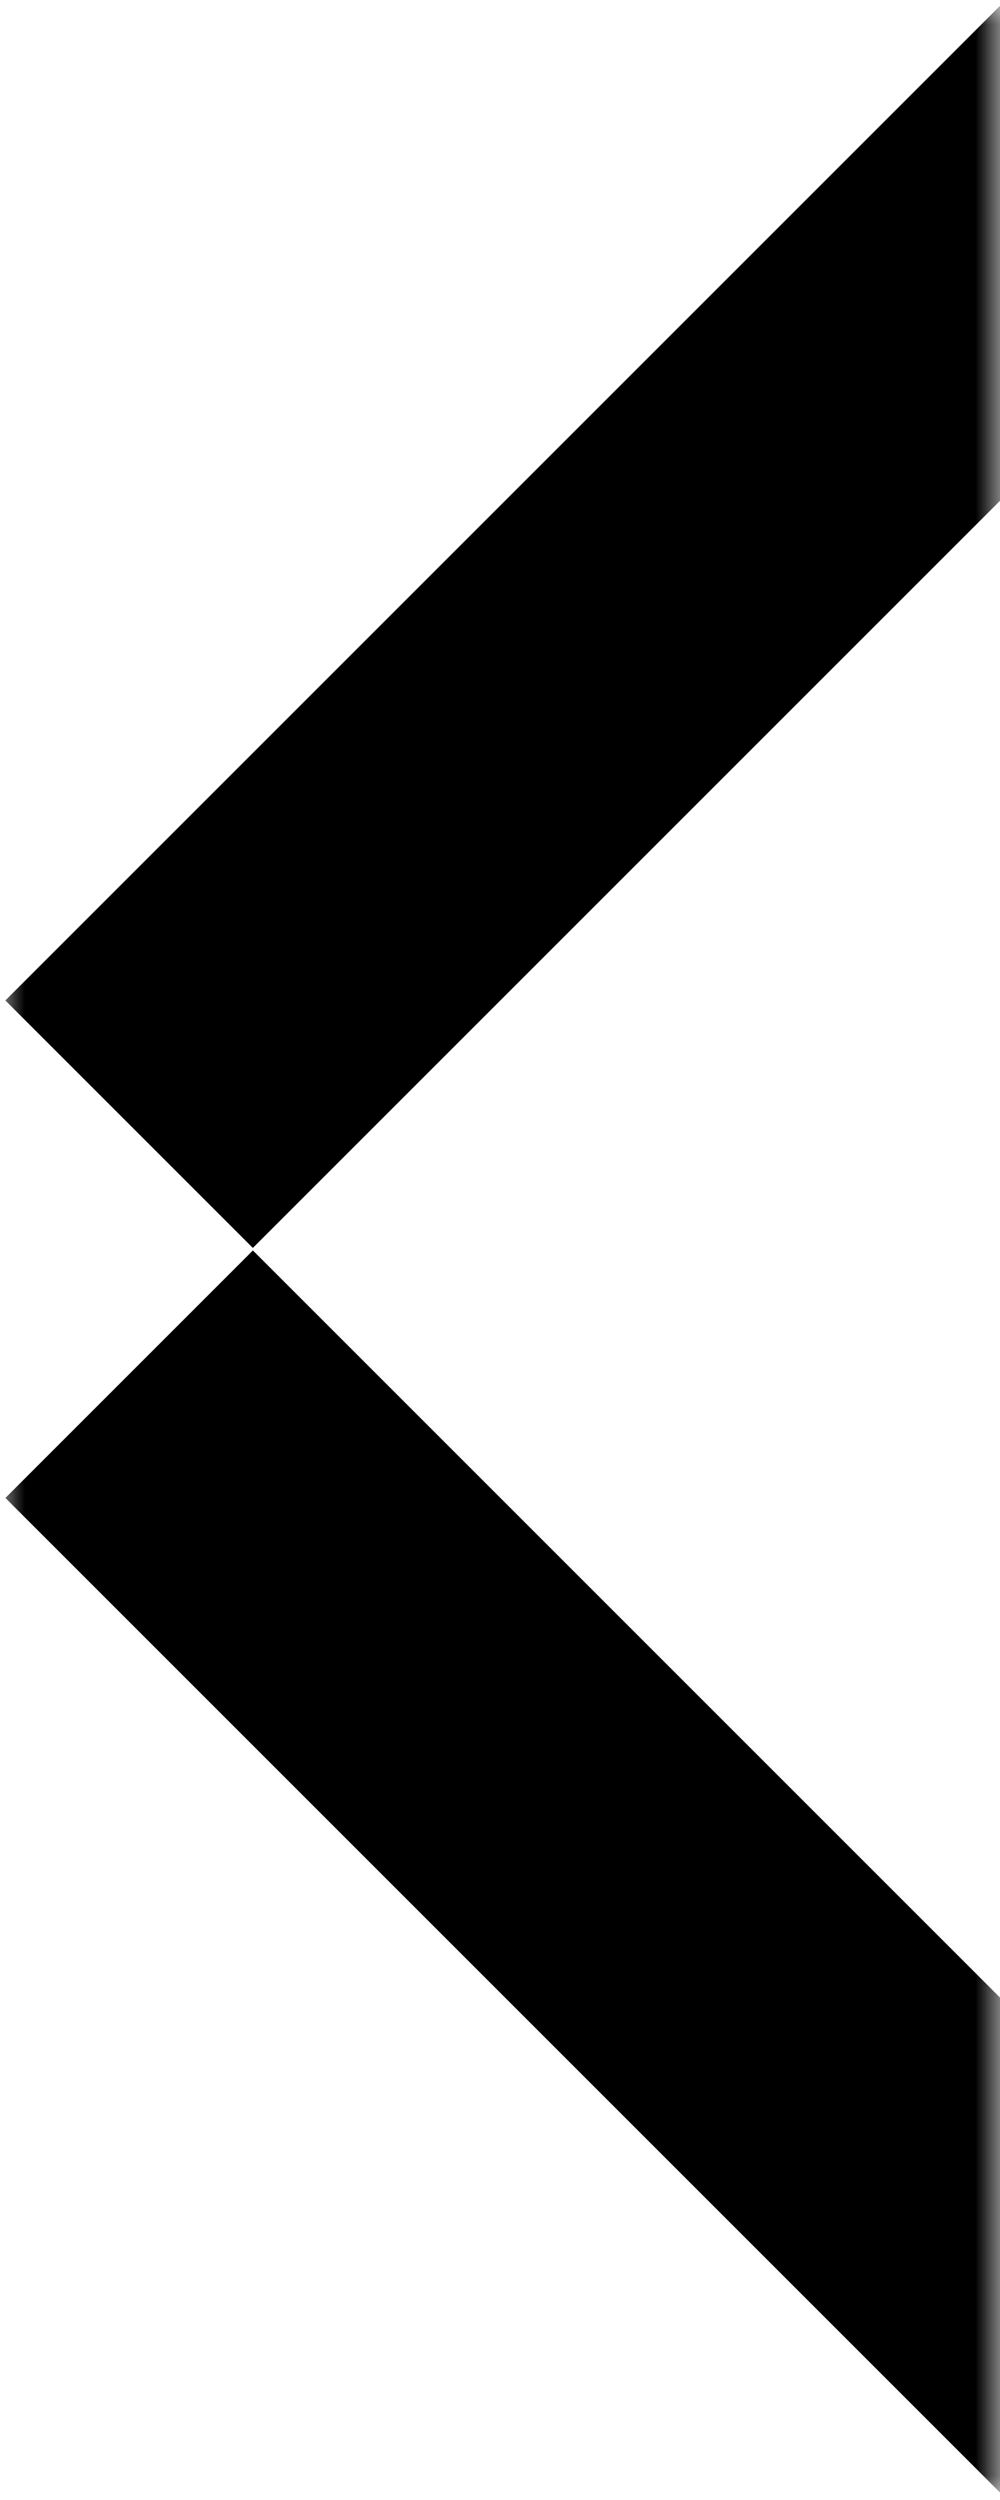<svg width="20" height="50" viewBox="0 0 20 50" fill="none" xmlns="http://www.w3.org/2000/svg">
<mask id="mask0_1290_8109" style="mask-type:alpha" maskUnits="userSpaceOnUse" x="0" y="0" width="20" height="50">
<rect width="20" height="50" transform="matrix(-1 0 0 1 20 0)" fill="#D9D9D9"/>
</mask>
<g mask="url(#mask0_1290_8109)">
<path d="M24.157 49.058L2.583 27.484" stroke="black" stroke-width="7" stroke-linejoin="round"/>
<path d="M24.156 0.91L2.582 22.484" stroke="black" stroke-width="7" stroke-linejoin="round"/>
</g>
</svg>

